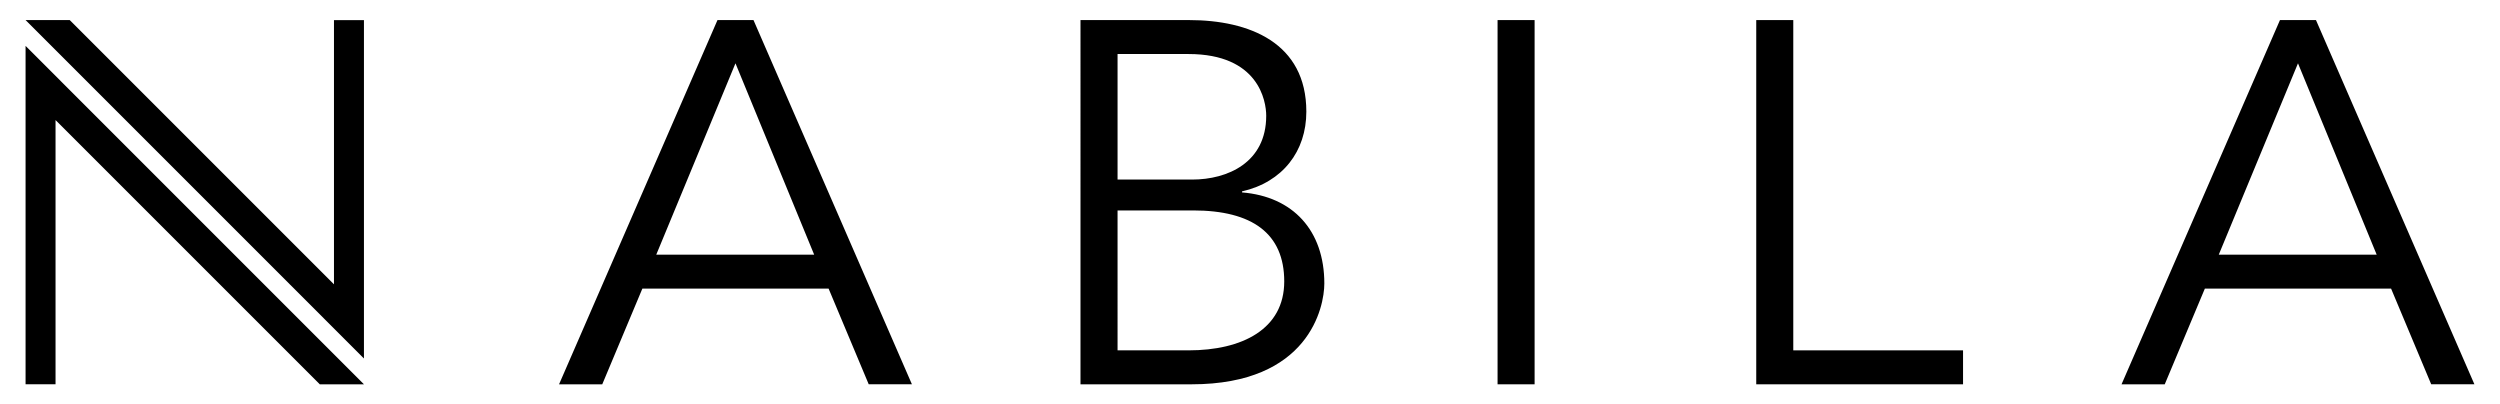 <svg xmlns="http://www.w3.org/2000/svg" xmlns:xlink="http://www.w3.org/1999/xlink" id="Layer_5" x="0px" y="0px" viewBox="0 0 778.28 125.89" style="enable-background:new 0 0 778.28 125.89;" xml:space="preserve"><g>	<g>		<polygon id="Left_SIde_00000059282028774651781920000015355446170269462966_" points="7.96,119.62 7.96,14.29 113.3,119.64    99.55,119.64 17.29,37.38 17.29,119.62   "></polygon>		<polygon id="Right_SIde_00000179605633359936816550000008250461350145061293_" points="113.3,6.27 113.3,111.6 7.96,6.25    21.71,6.25 103.97,88.51 103.97,6.27   "></polygon>	</g>	<g>		<path d="M336.38,6.25h33.79c18.74,0,36.51,7.05,36.51,28.51c0,12.33-7.37,21.94-20.02,24.82v0.32   c15.86,1.28,25.62,11.85,25.62,28.35c0,7.37-4.8,31.39-41.32,31.39h-34.59V6.25z M347.91,55.9h23.22   c11.05,0,23.06-5.29,23.06-19.86c0-4.64-2.4-19.22-24.18-19.22h-22.1V55.9z M347.91,109.07h22.1c16.65,0,29.79-6.57,29.79-21.46   c0-14.89-9.93-22.1-28.35-22.1h-23.54V109.07z"></path>	</g>	<g>		<path d="M477.74,119.64h-11.53V6.25h11.53V119.64z"></path>	</g>	<g>		<path d="M558.27,109.07h52.85v10.57h-64.38V6.25h11.53V109.07z"></path>	</g>	<g>		<path d="M673.91,119.64h-13.45L709.78,6.25h11.21l49.32,113.38h-13.45l-12.49-29.79H686.4L673.91,119.64z M690.73,79.28h49.16   l-24.5-59.57L690.73,79.28z"></path>	</g>	<g>		<path d="M187.49,119.64h-13.45L223.36,6.25h11.21l49.32,113.38h-13.45l-12.49-29.79h-57.97L187.49,119.64z M204.3,79.28h49.16   l-24.5-59.57L204.3,79.28z"></path>	</g></g></svg>